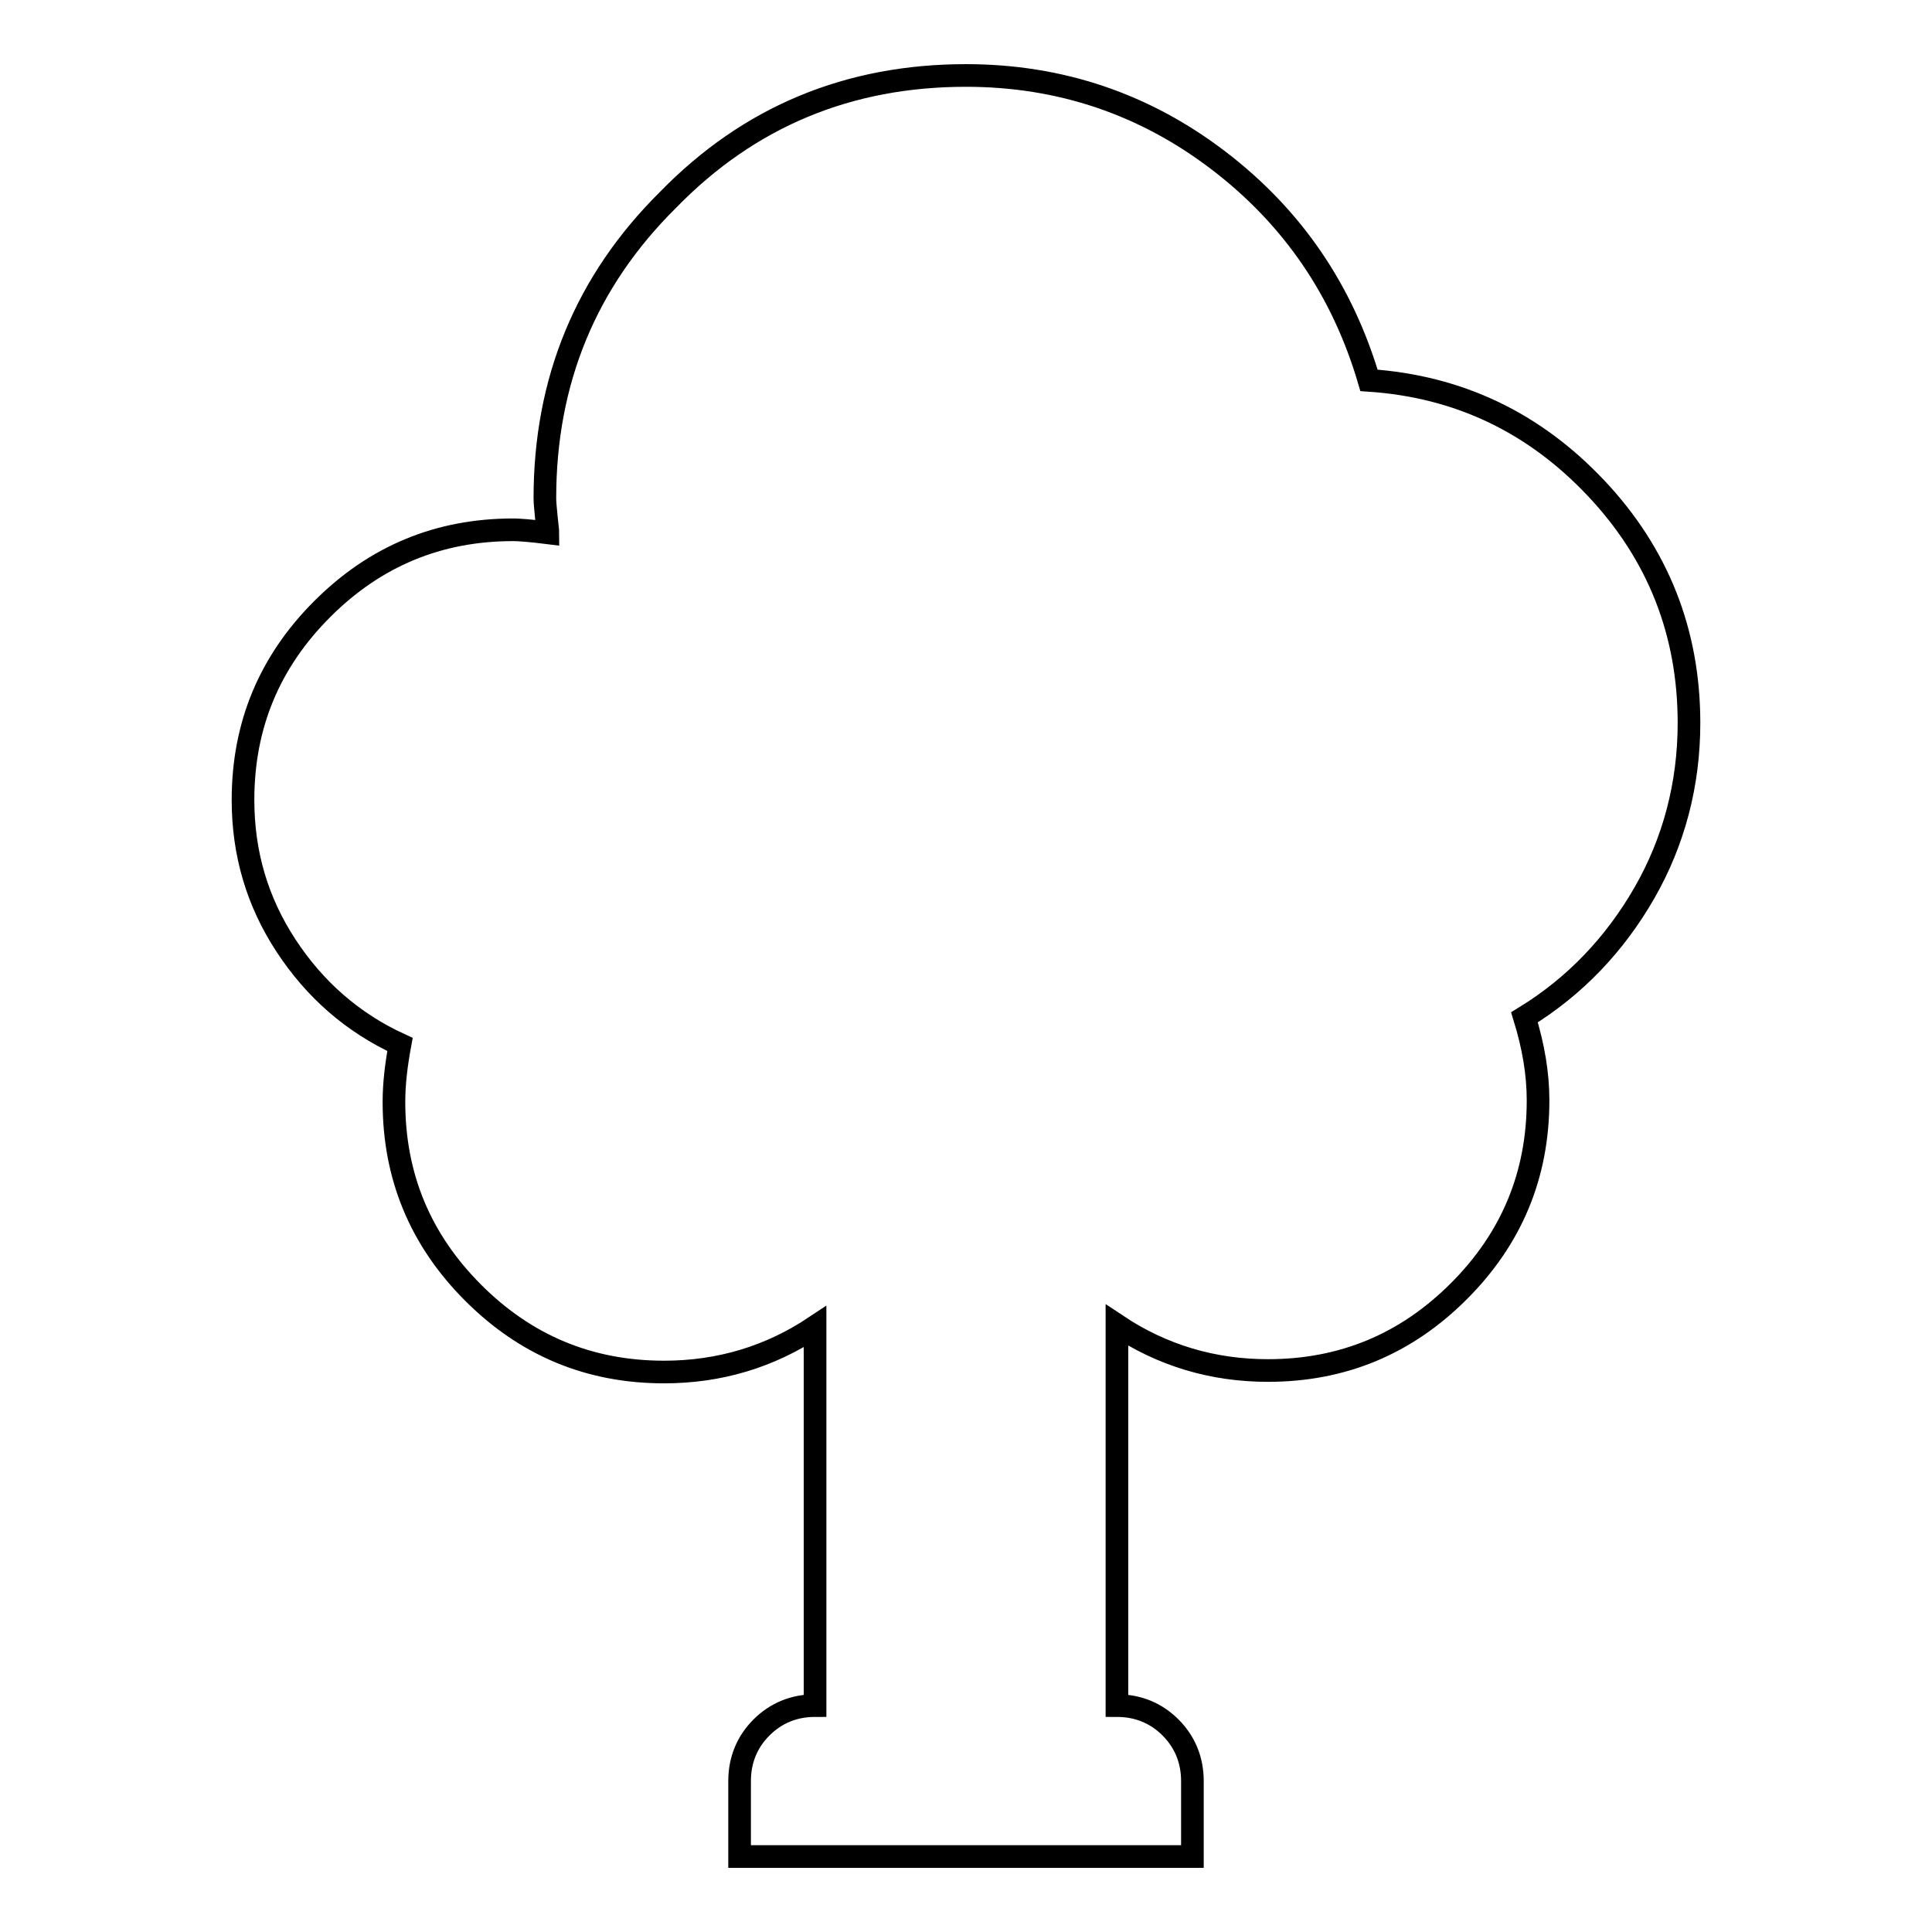 <?xml version="1.0" encoding="utf-8"?>
<!-- Svg Vector Icons : http://www.onlinewebfonts.com/icon -->
<!DOCTYPE svg PUBLIC "-//W3C//DTD SVG 1.1//EN" "http://www.w3.org/Graphics/SVG/1.1/DTD/svg11.dtd">
<svg version="1.1" xmlns="http://www.w3.org/2000/svg" xmlns:xlink="http://www.w3.org/1999/xlink" x="0px" y="0px" viewBox="0 0 256 256" enable-background="new 0 0 256 256" xml:space="preserve">
<g><g><g><path stroke-width="3" fill-opacity="0" stroke="#000000"  d="M98,246v-10c0-2.8,1-5.2,2.9-7.1c1.9-1.9,4.3-2.9,7.1-2.9v-50.2c-6,4-12.7,6-20,6c-9.9,0-18.3-3.5-25.3-10.5c-7-7-10.5-15.4-10.5-25.3c0-2.4,0.3-4.9,0.8-7.6c-6.3-2.9-11.3-7.3-15.1-13.1c-3.8-5.8-5.7-12.2-5.7-19.3c0-9.9,3.5-18.3,10.5-25.3c7-7,15.4-10.5,25.3-10.5c0.7,0,2.2,0.1,4.6,0.4c0-0.3-0.1-0.9-0.2-2c-0.1-1.1-0.2-1.9-0.2-2.6c0-15.5,5.4-28.7,16.3-39.5C99.3,15.4,112.5,10,128,10c12.5,0,23.7,3.8,33.5,11.3c9.8,7.5,16.4,17.2,19.9,29.1c11.9,0.8,21.9,5.6,30.1,14.3c8.2,8.7,12.3,19.1,12.3,31.1c0,8.1-2,15.7-5.9,22.5s-9.2,12.4-15.9,16.5c1.2,3.9,1.8,7.5,1.8,11c0,9.9-3.5,18.3-10.5,25.3c-7,7-15.4,10.5-25.3,10.5c-7.3,0-14-2-20-6V226c2.8,0,5.2,1,7.1,2.9c1.9,1.9,2.9,4.3,2.9,7.1v10H98z"/></g></g></g>
</svg>